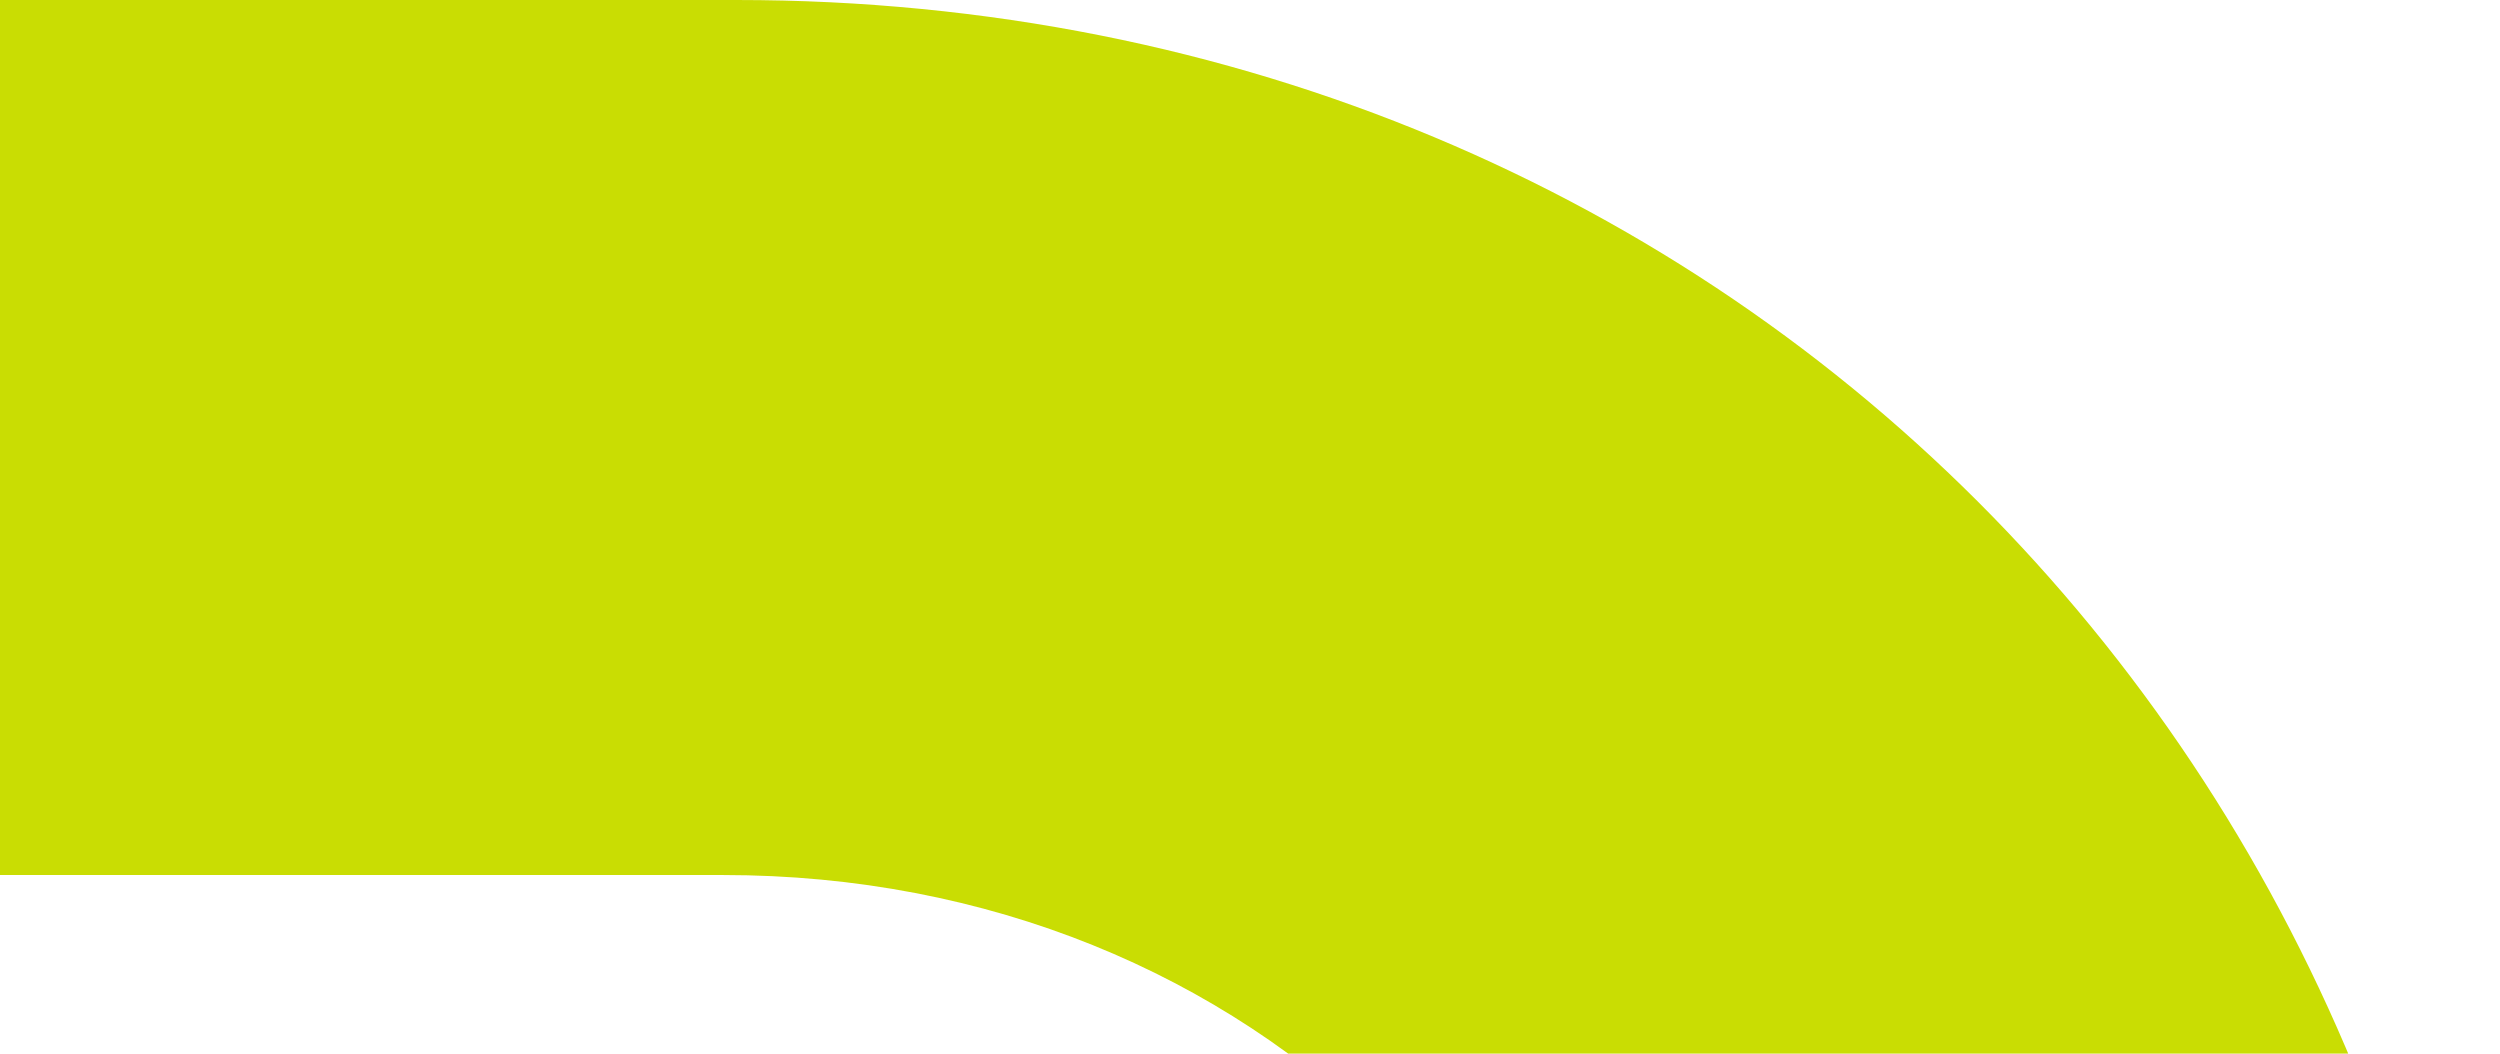 <svg width="662" height="279" viewBox="0 0 662 279" fill="none" xmlns="http://www.w3.org/2000/svg">
<path d="M-10.755 231.706H191.425C331.959 231.706 438.571 336.29 438.571 477.613C438.571 618.936 331.508 723.857 191.425 723.857H-11.206C-34.534 815.368 -70.372 894.143 -115 955H195.031C460.547 955 661.036 749.552 661.036 477.5C661.036 205.448 460.547 0 195.031 0H-112.971C-68.907 60.857 -33.294 139.294 -10.417 230.354V231.143L-10.867 231.594L-10.755 231.706Z" fill="#C9DD03"/>
</svg>
